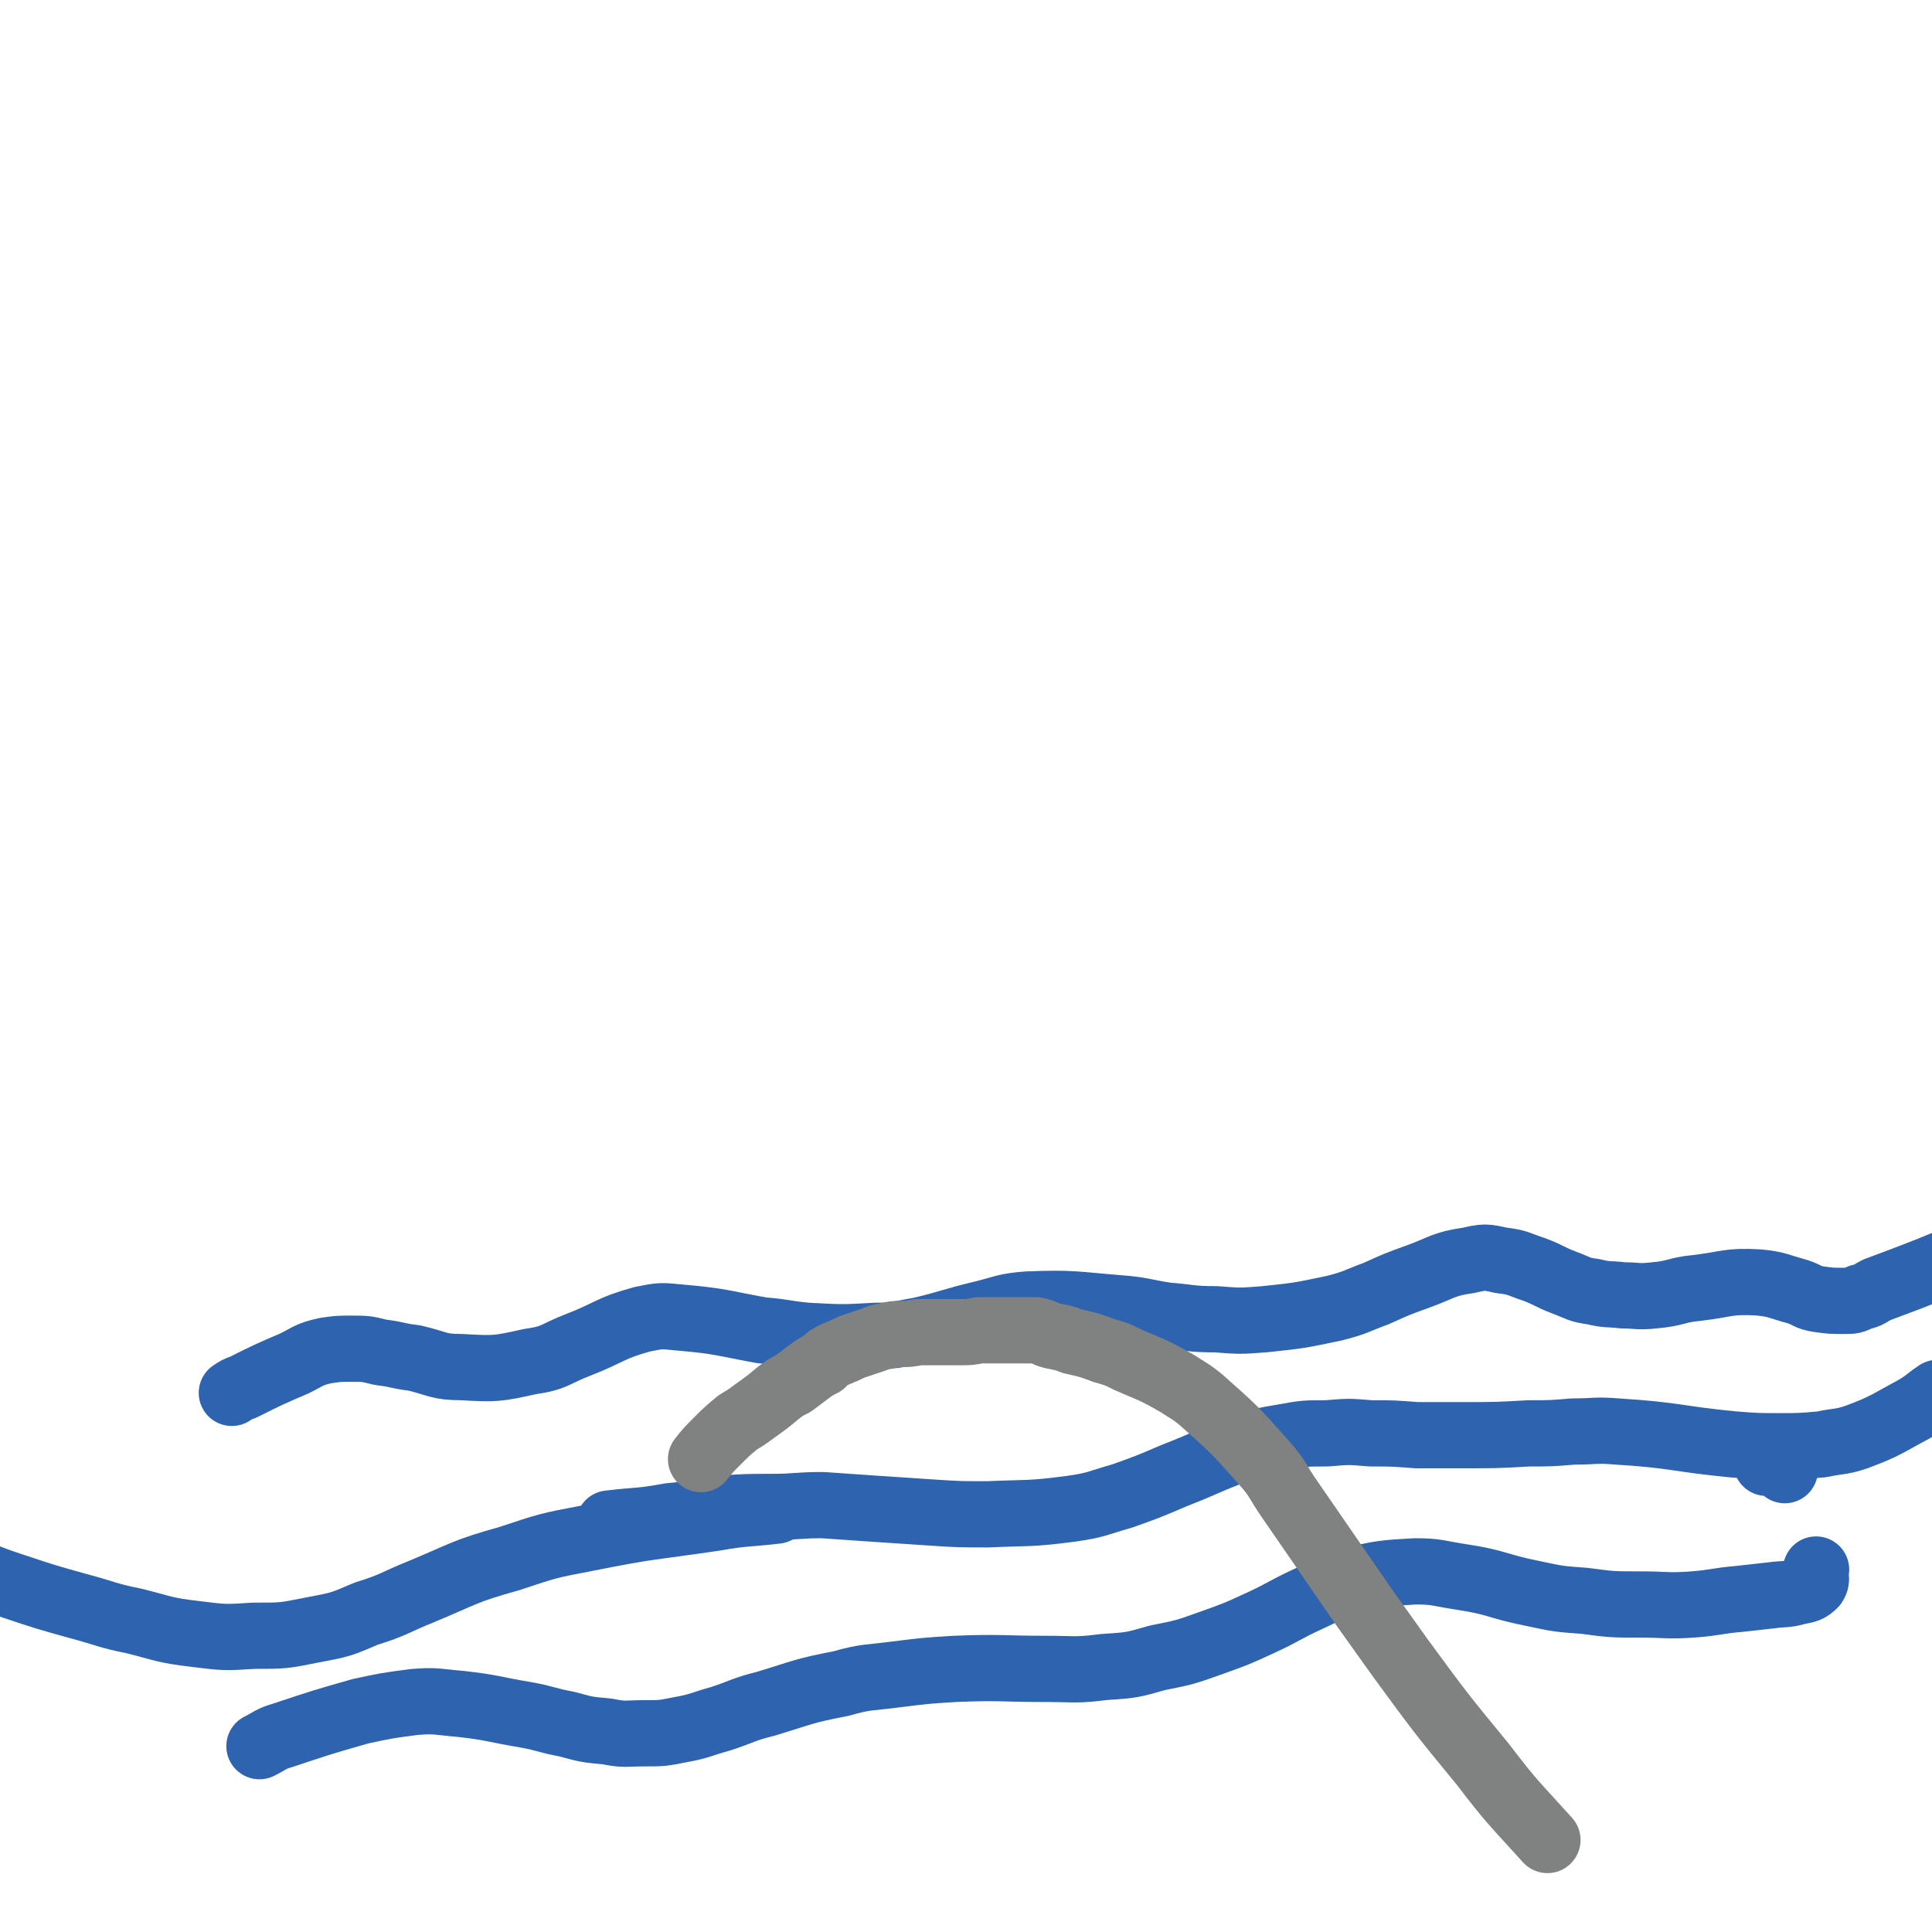 <svg viewBox='0 0 1050 1050' version='1.1' xmlns='http://www.w3.org/2000/svg' xmlns:xlink='http://www.w3.org/1999/xlink'><g fill='none' stroke='#2D63AF' stroke-width='36' stroke-linecap='round' stroke-linejoin='round'><path d='M126,757c0,0 0,0 0,0 3,-2 3,-2 6,-3 14,-7 14,-7 28,-13 8,-4 8,-5 17,-7 7,-1 7,-1 14,-1 8,0 8,0 16,2 9,1 9,2 18,3 13,3 13,5 26,5 18,1 19,1 37,-3 14,-2 13,-4 26,-9 18,-7 17,-9 35,-14 10,-2 10,-2 20,-1 23,2 23,3 45,7 13,1 13,2 25,3 19,1 19,1 37,0 12,0 12,-1 24,-3 17,-4 17,-5 34,-9 12,-3 12,-4 24,-5 25,-1 25,0 50,2 13,1 13,2 26,4 13,1 13,2 27,2 13,1 13,1 26,0 19,-2 19,-2 38,-6 12,-3 12,-4 23,-8 11,-5 11,-5 22,-9 14,-5 14,-7 28,-9 9,-2 9,-2 18,0 9,1 9,2 18,5 8,3 8,4 16,7 8,3 8,4 16,5 8,2 8,1 16,2 8,0 8,1 17,0 12,-1 12,-3 23,-4 17,-2 17,-4 34,-3 10,1 10,2 21,5 6,2 5,3 11,4 7,1 7,1 14,1 5,0 5,0 9,-2 5,-1 5,-2 9,-4 8,-3 8,-3 16,-6 13,-5 13,-5 25,-10 '/><path d='M970,799c0,0 0,0 0,0 0,0 0,0 0,0 -1,-2 -1,-3 -3,-4 -3,-1 -3,0 -7,0 '/><path d='M422,821c0,0 0,0 0,0 -17,2 -17,1 -34,4 -34,5 -34,4 -69,11 -21,4 -21,4 -42,11 -25,7 -24,8 -48,18 -15,6 -14,7 -30,12 -14,6 -14,6 -30,9 -15,3 -15,3 -31,3 -16,1 -16,1 -32,-1 -17,-2 -17,-3 -33,-7 -15,-3 -15,-4 -30,-8 -18,-5 -18,-5 -36,-11 -9,-3 -9,-3 -19,-7 '/><path d='M331,828c0,0 0,0 0,0 0,0 0,0 0,0 17,-2 17,-1 33,-4 14,-1 14,-3 28,-4 13,-1 14,-1 27,-1 14,0 14,-1 28,-1 14,1 14,1 29,2 15,1 15,1 30,2 15,1 15,1 31,1 22,-1 22,0 45,-3 14,-2 14,-3 28,-7 14,-5 14,-5 28,-11 18,-7 18,-8 37,-15 11,-4 11,-4 23,-6 11,-2 11,-2 23,-2 12,-1 12,-1 24,0 12,0 12,0 25,1 12,0 12,0 25,0 18,0 18,0 36,-1 12,0 12,0 24,-1 12,0 12,-1 24,0 32,2 32,4 63,7 13,1 13,1 25,1 11,0 11,0 23,-1 9,-2 10,-1 19,-4 16,-6 16,-7 31,-15 7,-4 7,-5 13,-9 '/><path d='M987,853c0,0 0,0 0,0 -1,4 1,5 -1,8 -3,3 -4,3 -9,4 -7,2 -7,1 -14,2 -9,1 -9,1 -18,2 -12,1 -12,2 -25,3 -14,1 -14,0 -29,0 -15,0 -15,0 -30,-2 -14,-1 -14,-1 -28,-4 -20,-4 -19,-6 -39,-9 -13,-2 -13,-3 -25,-3 -17,1 -18,1 -35,5 -12,4 -12,5 -23,10 -13,6 -13,7 -26,13 -13,6 -13,6 -27,11 -14,5 -14,5 -29,8 -14,4 -14,4 -29,5 -16,2 -16,1 -32,1 -24,0 -24,-1 -49,0 -16,1 -16,1 -32,3 -15,2 -16,1 -30,5 -21,4 -21,5 -41,11 -12,3 -12,4 -24,8 -11,3 -11,4 -22,6 -10,2 -10,2 -20,2 -10,0 -10,1 -20,-1 -11,-1 -11,-1 -22,-4 -11,-2 -11,-3 -22,-5 -18,-3 -18,-4 -36,-6 -12,-1 -13,-2 -25,-1 -15,2 -15,2 -29,5 -21,6 -21,6 -42,13 -7,2 -7,3 -13,6 '/></g>
<g fill='none' stroke='#808282' stroke-width='36' stroke-linecap='round' stroke-linejoin='round'><path d='M381,793c0,0 0,0 0,0 4,-5 4,-5 9,-10 5,-5 5,-5 11,-10 5,-3 5,-3 9,-6 7,-5 7,-5 13,-10 4,-3 4,-3 8,-5 4,-3 4,-3 8,-6 4,-3 4,-3 8,-5 3,-3 3,-3 7,-5 5,-2 5,-2 9,-4 6,-2 6,-2 12,-4 4,-2 4,-1 7,-2 4,-1 4,-1 7,-1 5,0 5,0 10,-1 4,0 4,0 7,0 4,0 4,0 7,0 5,0 5,0 9,0 5,0 5,0 10,-1 4,0 4,0 9,0 5,0 5,0 10,0 6,0 6,0 12,0 5,1 5,2 9,3 5,1 6,1 11,3 9,2 9,2 17,5 7,2 7,2 13,5 7,3 7,3 14,6 6,3 6,3 13,7 6,4 7,4 13,9 18,16 18,16 34,34 8,9 7,10 14,20 20,29 20,29 40,58 10,14 10,14 20,28 22,30 22,30 45,58 16,21 17,21 35,41 '/></g>
</svg>